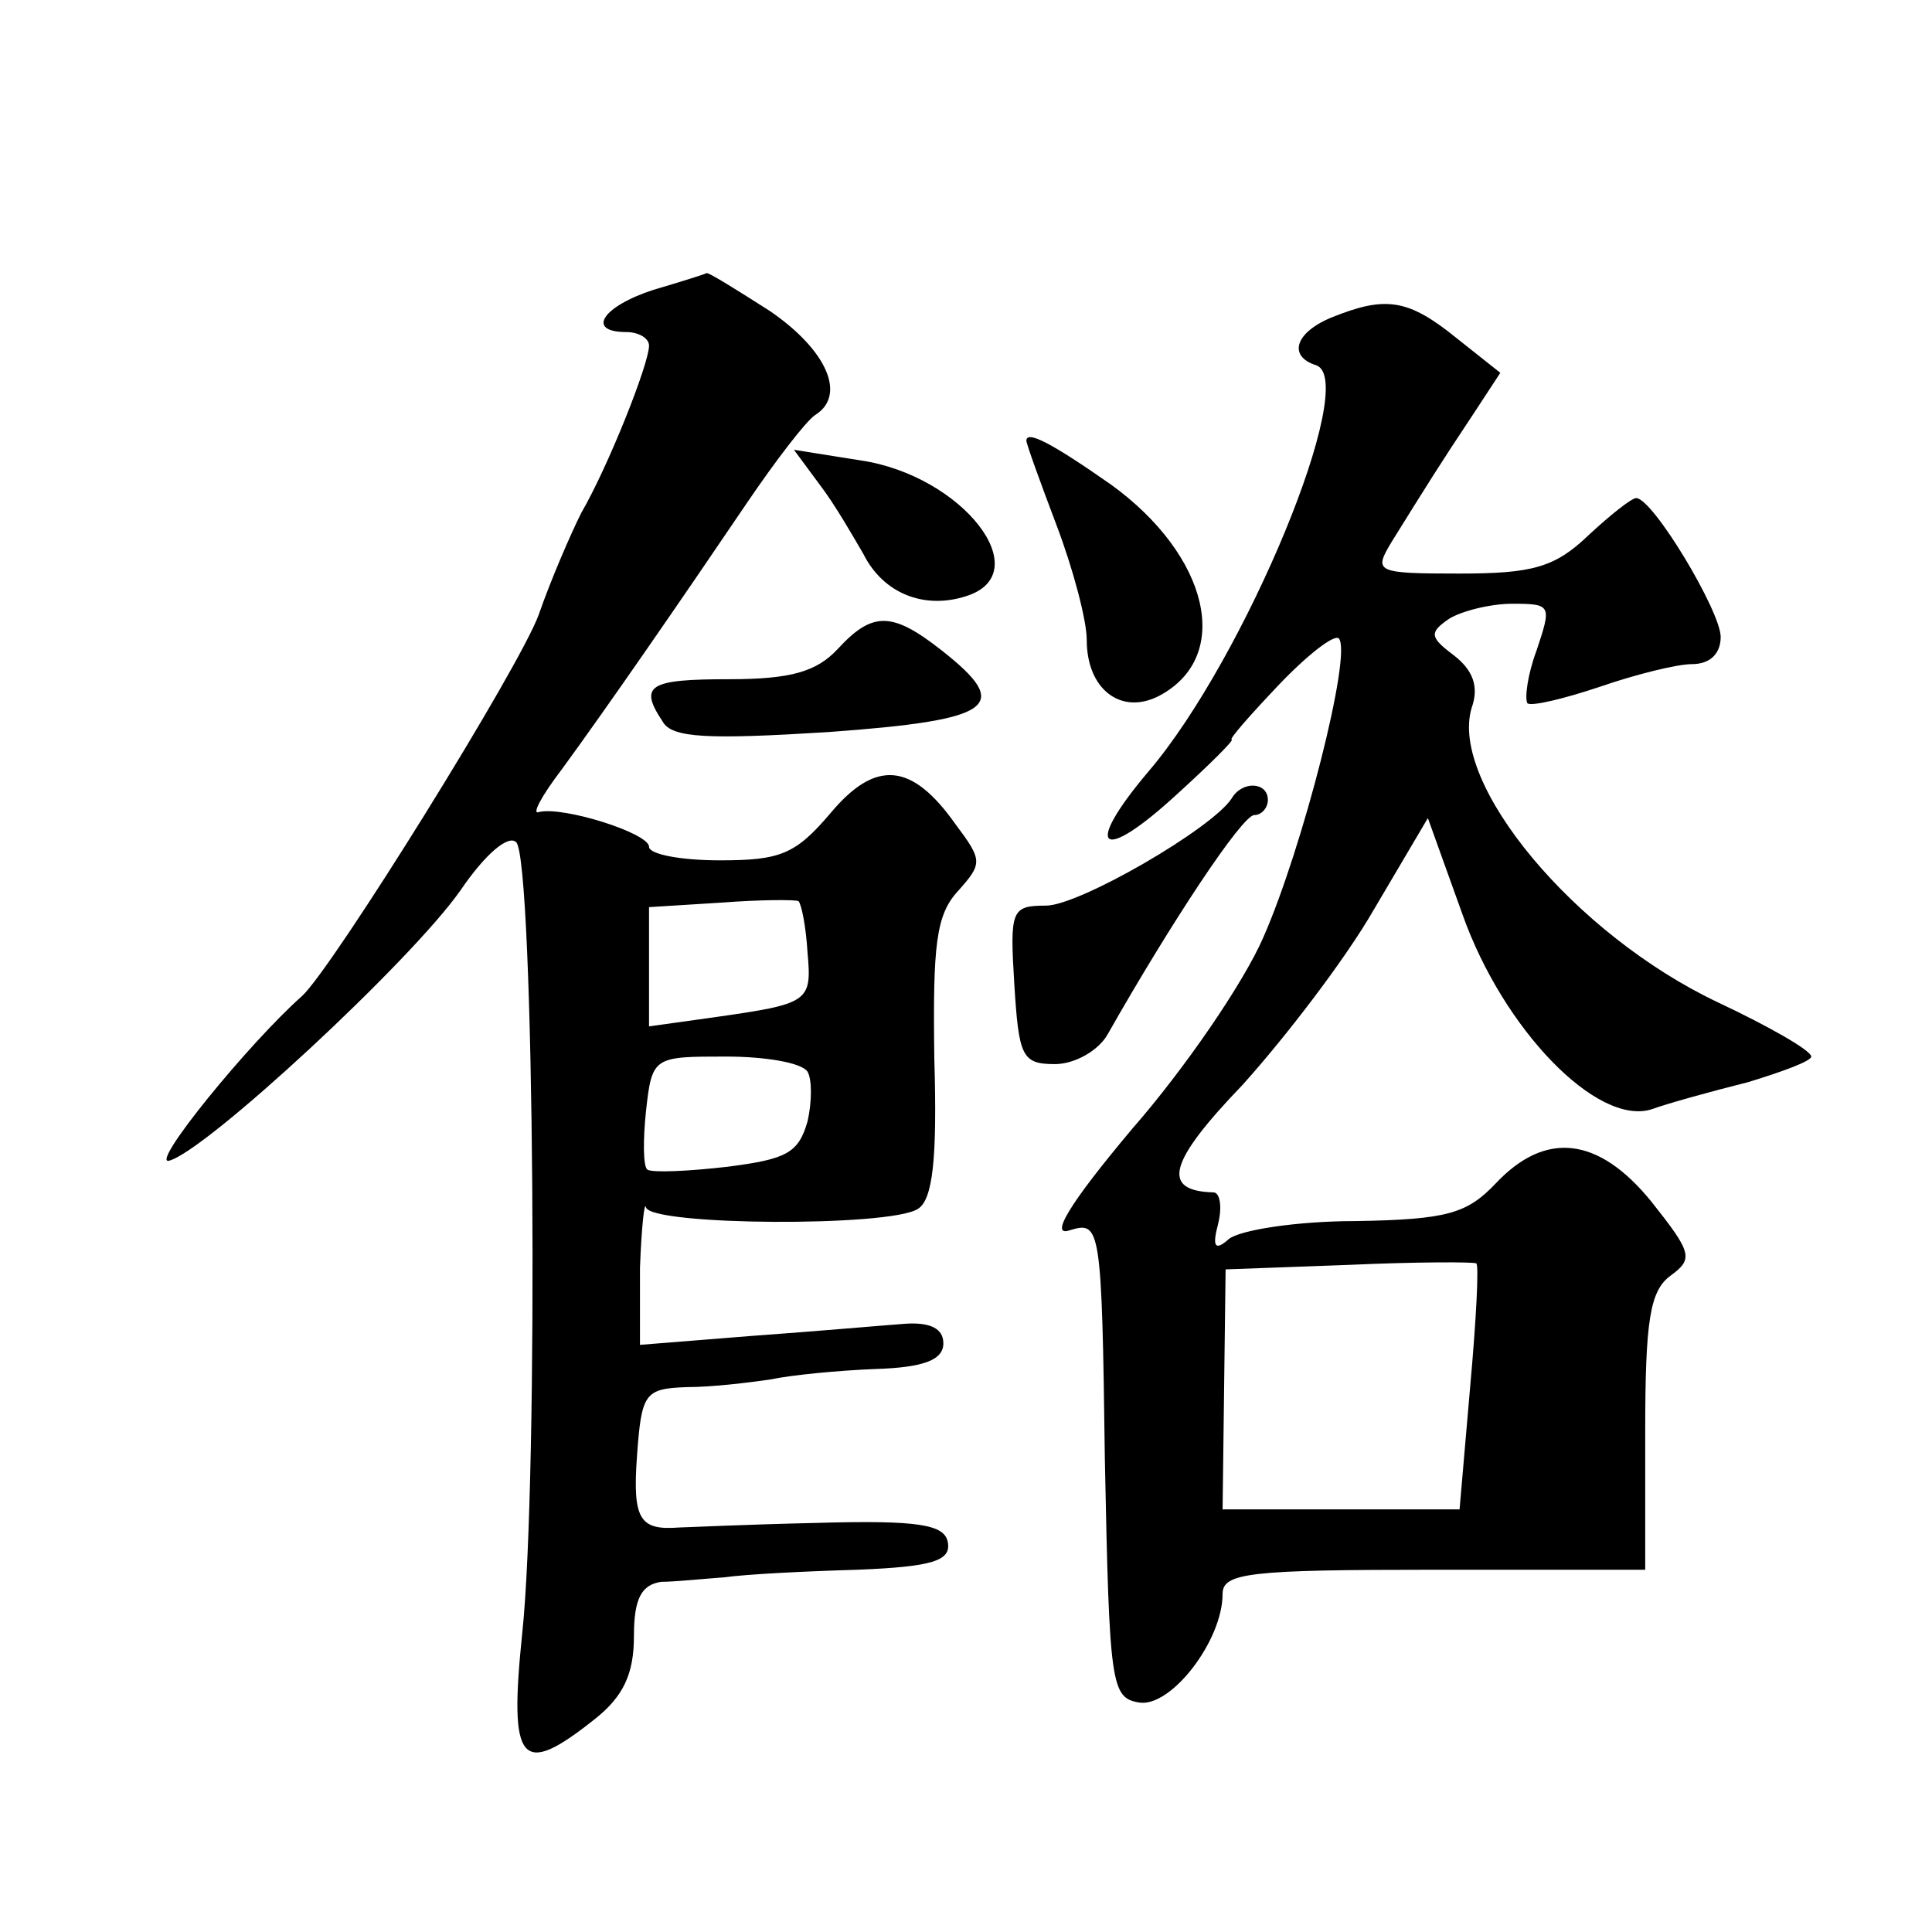 <?xml version="1.0" standalone="no"?>
<!DOCTYPE svg PUBLIC "-//W3C//DTD SVG 20010904//EN"
 "http://www.w3.org/TR/2001/REC-SVG-20010904/DTD/svg10.dtd">
<svg version="1.0" xmlns="http://www.w3.org/2000/svg"
 width="128pt" height="128pt" viewBox="0 0 128 128"
 preserveAspectRatio="xMidYMid meet">
<g transform="translate(0,128) scale(0.1,-0.1)"
fill="#0" stroke="none">
<path d="M433 1088 c-34 -11 -45 -28 -18 -28 8 0 15 -4 15 -9 0 -12 -27 -80 -45
-111 -7 -14 -20 -44 -28 -67 -12 -34 -137 -235 -157 -253 -35 -31 -101 -112 -88
-109 24 6 160 132 193 179 17 25 32 37 37 32 12 -12 15 -421 4 -524 -9 -87 -1 -96
48 -57 19 15 26 30 26 55 0 25 5 34 18 36 9 0 28 2 42 3 14 2 53 4 88 5 50 2 62
6 60 18 -2 12 -19 15 -88 13 -46 -1 -87 -3 -90 -3 -26 -2 -31 5 -28 47 3 42 5 45
33 46 17 0 41 3 55 5 14 3 45 6 70 7 32 1 45 6 45 17 0 10 -9 14 -25 13 -14 -1
-59 -5 -101 -8 l-75 -6 0 51 c1 27 3 45 4 40 4 -12 161 -13 180 -1 10 6 13 33 11
100 -1 75 1 95 16 111 16 18 16 20 -2 44 -29 41 -53 43 -83 7 -23 -27 -33 -31 -73
-31 -26 0 -47 4 -47 9 0 9 -57 27 -73 23 -5 -2 2 11 15 28 30 41 79 112 123 177
19 28 39 54 45 58 21 13 8 43 -30 69 -22 14 -41 26 -42 25 -2 -1 -18 -6 -35 -11z
m102 -439 c3 -33 1 -34 -62 -43 l-43 -6 0 39 0 40 48 3 c26 2 49 2 51 1 2 -2 5
-17 6 -34z m0 -79 c3 -5 3 -20 0 -33 -6 -21 -14 -25 -53 -30 -26 -3 -49 -4 -53
-2 -3 2 -3 20 -1 39 4 36 5 36 53 36 26 0 50 -4 54 -10z M883 1070 c-25 -10 -30
-26 -11 -32 29 -10 -47 -194 -111 -269 -44 -52 -32 -62 19 -15 22 20 38 36 36 36
-2 0 12 16 31 36 19 20 37 34 40 31 9 -10 -24 -139 -50 -198 -13 -30 -52 -87 -87
-127 -42 -50 -55 -72 -41 -67 20 6 21 3 23 -152 3 -150 4 -158 23 -161 21 -3 55
41 55 72 0 14 18 16 140 16 l140 0 0 91 c0 74 3 94 17 104 15 11 14 15 -13 49 -35
43 -70 47 -103 12 -19 -20 -32 -24 -93 -25 -39 0 -77 -6 -84 -12 -9 -8 -11 -5 -7
10 3 12 1 21 -3 21 -35 1 -30 20 19 71 28 31 68 83 87 116 l36 61 23 -64 c27 -76
89 -140 125 -129 11 4 40 12 64 18 23 7 42 14 42 17 0 4 -28 20 -62 36 -95 45 -178
145 -163 195 5 14 1 25 -12 35 -16 12 -16 15 -3 24 8 5 27 10 42 10 26 0 26 -1
16 -31 -6 -16 -8 -32 -6 -35 3 -2 24 3 48 11 23 8 51 15 61 15 12 0 19 7 19 18
0 17 -45 92 -56 92 -3 0 -17 -11 -32 -25 -22 -21 -37 -25 -85 -25 -56 0 -57 1 -45
21 23 37 33 53 53 83 l19 29 -29 23 c-32 26 -47 28 -82 14z m91 -709 l-7 -81 -78
0 -79 0 1 80 1 79 82 3 c44 2 82 2 84 1 2 0 0 -38 -4 -82z M680 988 c0 -2 9 -27
20 -56 11 -29 20 -63 20 -76 0 -33 23 -50 48 -37 49 26 33 93 -32 140 -40 28 -56
36 -56 29z M543 959 c10 -13 22 -34 29 -46 13 -26 40 -37 68 -28 48 15 -2 80 -70
90 l-44 7 17 -23z M555 850 c-14 -15 -31 -20 -72 -20 -53 0 -60 -4 -44 -28 6 -11
30 -12 110 -7 110 8 122 17 75 54 -33 26 -46 26 -69 1z M816 751 c-13 -20 -101
-71 -123 -71 -23 0 -24 -3 -21 -52 3 -48 5 -53 27 -53 13 0 29 9 35 20 42 74 89
145 97 145 5 0 9 5 9 10 0 12 -17 13 -24 1z"/>
</g>
</svg>
